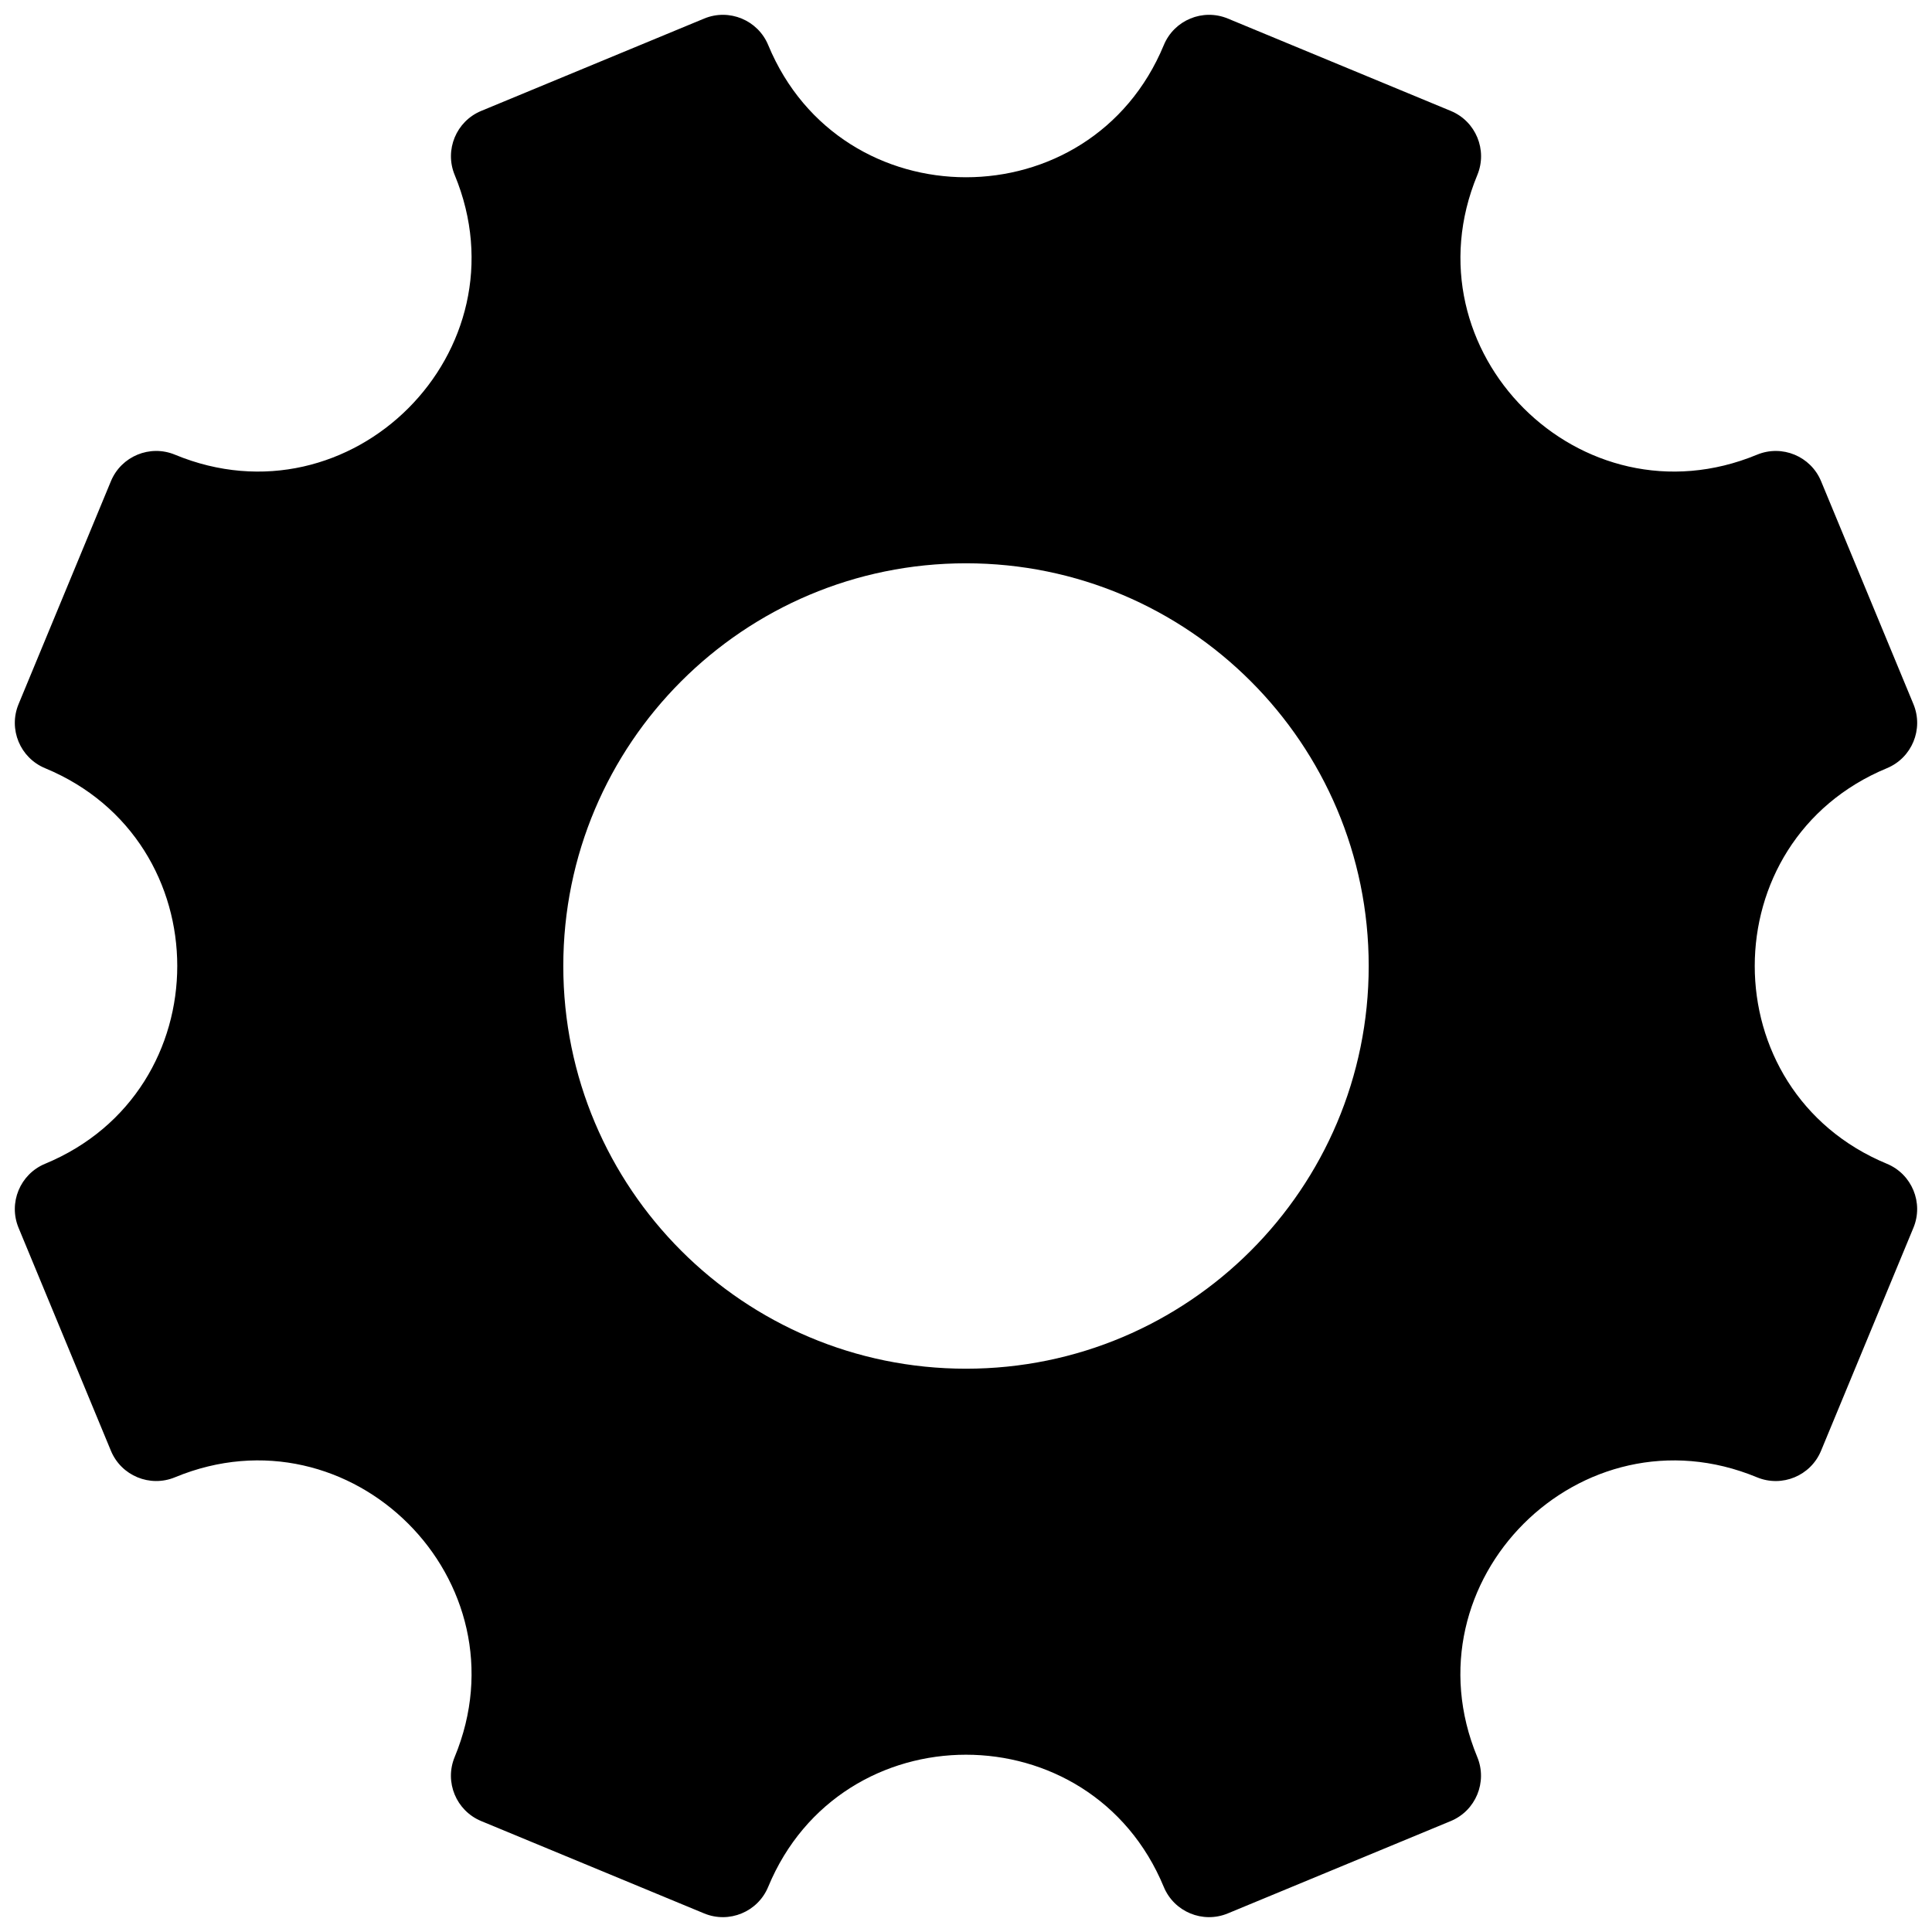 <svg xmlns="http://www.w3.org/2000/svg" xmlns:xlink="http://www.w3.org/1999/xlink" version="1.1" width="256" height="256" viewBox="0 0 256 256" xml:space="preserve">
<desc>Created with Fabric.js 1.7.22</desc>
<defs>
</defs>
<g transform="translate(128 128) scale(0.72 0.72)" style="">
	<g style="stroke: none; stroke-width: 0; stroke-dasharray: none; stroke-linecap: butt; stroke-linejoin: miter; stroke-miterlimit: 10; fill: none; fill-rule: nonzero; opacity: 1;" transform="translate(-175.05 -175.05) scale(3.89 3.89)" >
	<path d="M 88.568 54.357 L 88.568 54.357 c -8.337 -3.453 -8.337 -15.262 0 -18.715 h 0 c 1.183 -0.49 1.745 -1.847 1.255 -3.03 l -4.369 -10.547 c -0.49 -1.183 -1.847 -1.745 -3.03 -1.255 h 0 c -8.337 3.453 -16.687 -4.897 -13.233 -13.233 v 0 c 0.49 -1.183 -0.072 -2.54 -1.255 -3.03 L 57.388 0.177 c -1.183 -0.49 -2.54 0.072 -3.03 1.255 c -3.453 8.337 -15.262 8.337 -18.715 0 c -0.49 -1.183 -1.847 -1.745 -3.03 -1.255 L 22.065 4.546 c -1.183 0.49 -1.745 1.847 -1.255 3.03 c 3.453 8.337 -4.897 16.687 -13.234 13.234 c -1.183 -0.49 -2.54 0.072 -3.03 1.255 L 0.177 32.612 c -0.49 1.183 0.072 2.54 1.255 3.03 l 0 0 c 8.337 3.453 8.337 15.262 0 18.715 l 0 0 c -1.183 0.49 -1.745 1.847 -1.255 3.03 l 4.369 10.547 c 0.49 1.183 1.847 1.745 3.03 1.255 l 0 0 c 8.337 -3.453 16.687 4.897 13.233 13.234 v 0 c -0.49 1.183 0.072 2.54 1.255 3.03 l 10.547 4.369 c 1.183 0.49 2.54 -0.072 3.03 -1.255 v 0 c 3.453 -8.337 15.262 -8.337 18.715 0 v 0 c 0.49 1.183 1.847 1.745 3.03 1.255 l 10.547 -4.369 c 1.183 -0.49 1.745 -1.847 1.255 -3.03 v 0 c -3.453 -8.337 4.897 -16.687 13.234 -13.233 c 1.183 0.49 2.54 -0.072 3.03 -1.255 l 4.369 -10.547 C 90.313 56.204 89.751 54.848 88.568 54.357 z M 45 64.052 c -10.522 0 -19.052 -8.53 -19.052 -19.052 c 0 -10.522 8.53 -19.052 19.052 -19.052 S 64.052 34.478 64.052 45 C 64.052 55.522 55.522 64.052 45 64.052 z" style="stroke: none; stroke-width: 1; stroke-dasharray: none; stroke-linecap: butt; stroke-linejoin: miter; stroke-miterlimit: 10; fill: rgb(0,0,0); fill-rule: nonzero; opacity: 1;" transform=" matrix(1 0 0 1 0 0) " stroke-linecap="round" />
</g>
</g>
</svg>